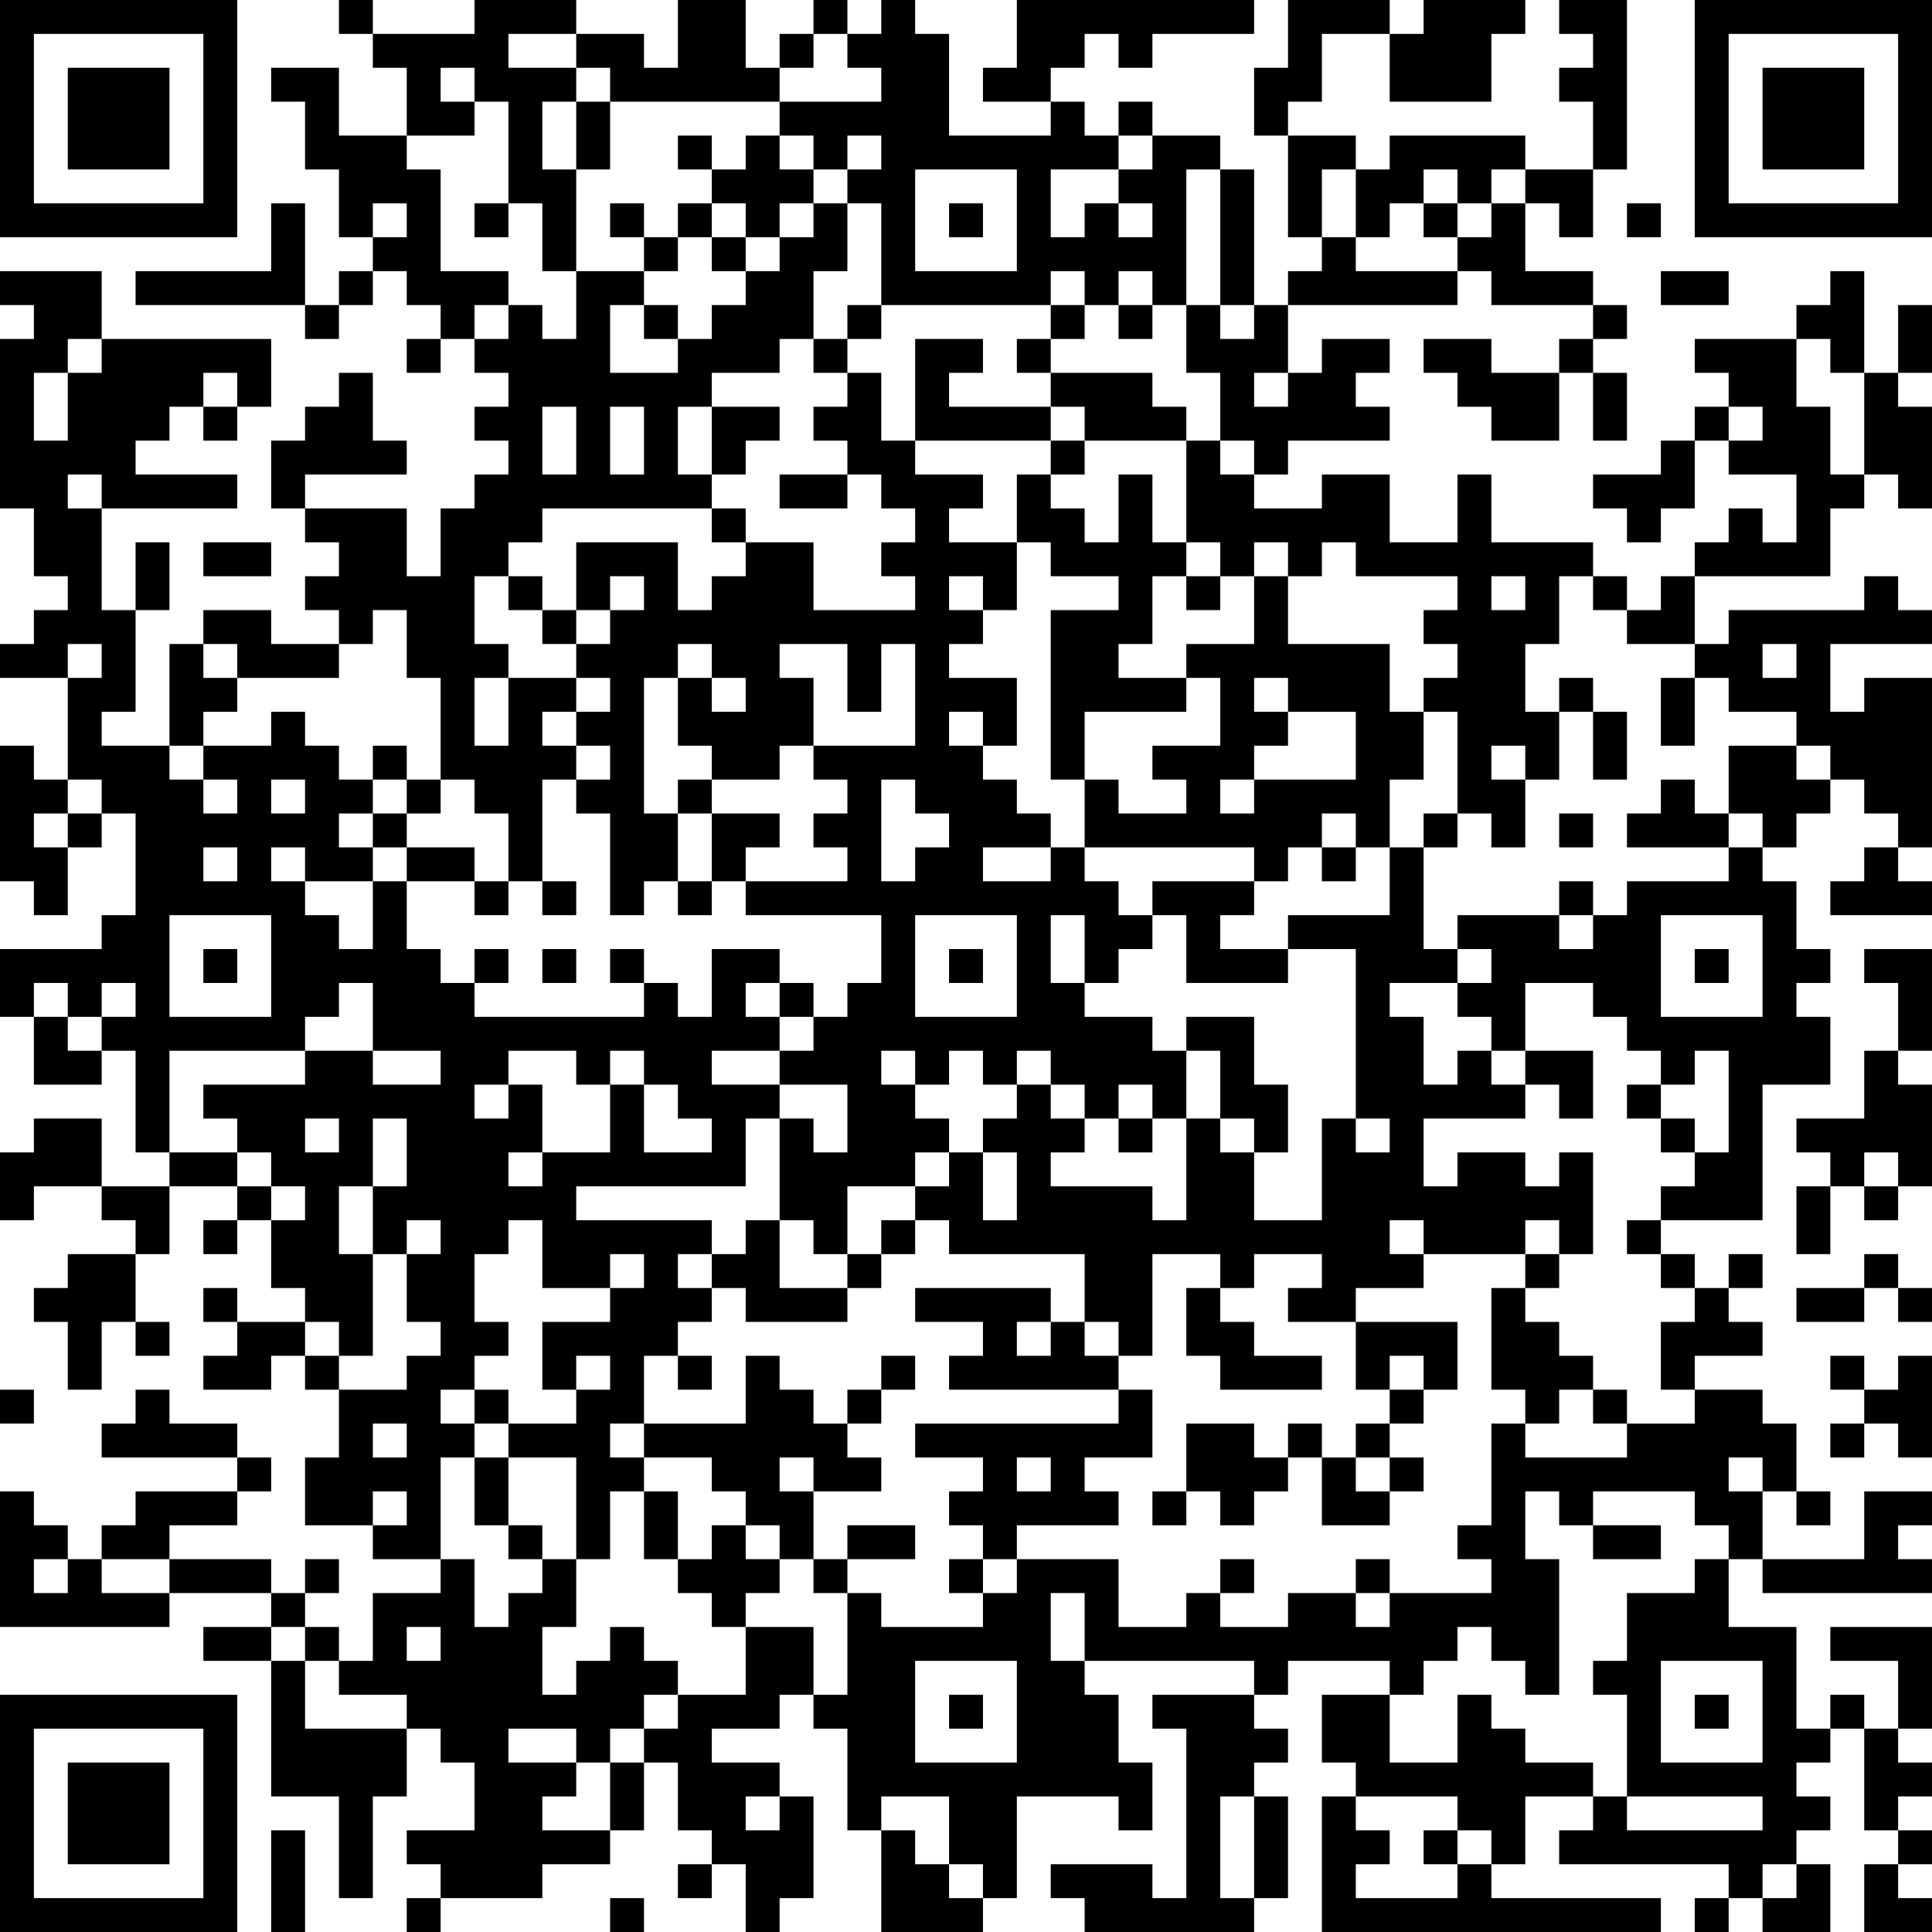 <?xml version="1.0" encoding="UTF-8"?>
<svg xmlns="http://www.w3.org/2000/svg" version="1.1" width="250" height="250" viewBox="0 0 250 250"><rect x="0" y="0" width="250" height="250" fill="#ffffff"/><g transform="scale(4.386)"><g transform="translate(0,0)"><path fill-rule="evenodd" d="M10 0L10 1L11 1L11 2L12 2L12 4L10 4L10 2L8 2L8 3L9 3L9 5L10 5L10 7L11 7L11 8L10 8L10 9L9 9L9 6L8 6L8 8L4 8L4 9L9 9L9 10L10 10L10 9L11 9L11 8L12 8L12 9L13 9L13 10L12 10L12 11L13 11L13 10L14 10L14 11L15 11L15 12L14 12L14 13L15 13L15 14L14 14L14 15L13 15L13 17L12 17L12 15L9 15L9 14L12 14L12 13L11 13L11 11L10 11L10 12L9 12L9 13L8 13L8 15L9 15L9 16L10 16L10 17L9 17L9 18L10 18L10 19L8 19L8 18L6 18L6 19L5 19L5 22L3 22L3 21L4 21L4 18L5 18L5 16L4 16L4 18L3 18L3 15L7 15L7 14L4 14L4 13L5 13L5 12L6 12L6 13L7 13L7 12L8 12L8 10L3 10L3 8L0 8L0 9L1 9L1 10L0 10L0 15L1 15L1 17L2 17L2 18L1 18L1 19L0 19L0 20L2 20L2 23L1 23L1 22L0 22L0 26L1 26L1 27L2 27L2 25L3 25L3 24L4 24L4 27L3 27L3 28L0 28L0 30L1 30L1 32L3 32L3 31L4 31L4 34L5 34L5 35L3 35L3 33L1 33L1 34L0 34L0 36L1 36L1 35L3 35L3 36L4 36L4 37L2 37L2 38L1 38L1 39L2 39L2 41L3 41L3 39L4 39L4 40L5 40L5 39L4 39L4 37L5 37L5 35L7 35L7 36L6 36L6 37L7 37L7 36L8 36L8 38L9 38L9 39L7 39L7 38L6 38L6 39L7 39L7 40L6 40L6 41L8 41L8 40L9 40L9 41L10 41L10 43L9 43L9 45L11 45L11 46L13 46L13 47L11 47L11 49L10 49L10 48L9 48L9 47L10 47L10 46L9 46L9 47L8 47L8 46L5 46L5 45L7 45L7 44L8 44L8 43L7 43L7 42L5 42L5 41L4 41L4 42L3 42L3 43L7 43L7 44L4 44L4 45L3 45L3 46L2 46L2 45L1 45L1 44L0 44L0 48L5 48L5 47L8 47L8 48L6 48L6 49L8 49L8 53L10 53L10 56L11 56L11 53L12 53L12 51L13 51L13 52L14 52L14 54L12 54L12 55L13 55L13 56L12 56L12 57L13 57L13 56L16 56L16 55L18 55L18 54L19 54L19 52L20 52L20 54L21 54L21 55L20 55L20 56L21 56L21 55L22 55L22 57L23 57L23 56L24 56L24 53L23 53L23 52L21 52L21 51L23 51L23 50L24 50L24 51L25 51L25 54L26 54L26 57L29 57L29 56L30 56L30 53L33 53L33 54L34 54L34 52L33 52L33 50L32 50L32 49L37 49L37 50L34 50L34 51L35 51L35 56L34 56L34 55L31 55L31 56L32 56L32 57L37 57L37 56L38 56L38 53L37 53L37 52L38 52L38 51L37 51L37 50L38 50L38 49L41 49L41 50L39 50L39 52L40 52L40 53L39 53L39 57L49 57L49 56L44 56L44 55L45 55L45 53L47 53L47 54L46 54L46 55L51 55L51 56L50 56L50 57L51 57L51 56L52 56L52 57L54 57L54 55L53 55L53 54L54 54L54 53L53 53L53 52L54 52L54 51L55 51L55 54L56 54L56 55L55 55L55 57L57 57L57 56L56 56L56 55L57 55L57 54L56 54L56 53L57 53L57 52L56 52L56 51L57 51L57 48L54 48L54 49L56 49L56 51L55 51L55 50L54 50L54 51L53 51L53 48L51 48L51 46L52 46L52 47L57 47L57 46L56 46L56 45L57 45L57 44L55 44L55 46L52 46L52 44L53 44L53 45L54 45L54 44L53 44L53 42L52 42L52 41L50 41L50 40L52 40L52 39L51 39L51 38L52 38L52 37L51 37L51 38L50 38L50 37L49 37L49 36L52 36L52 32L54 32L54 30L53 30L53 29L54 29L54 28L53 28L53 26L52 26L52 25L53 25L53 24L54 24L54 23L55 23L55 24L56 24L56 25L55 25L55 26L54 26L54 27L57 27L57 26L56 26L56 25L57 25L57 20L55 20L55 21L54 21L54 19L57 19L57 18L56 18L56 17L55 17L55 18L51 18L51 19L50 19L50 17L54 17L54 15L55 15L55 14L56 14L56 15L57 15L57 12L56 12L56 11L57 11L57 9L56 9L56 11L55 11L55 8L54 8L54 9L53 9L53 10L50 10L50 11L51 11L51 12L50 12L50 13L49 13L49 14L47 14L47 15L48 15L48 16L49 16L49 15L50 15L50 13L51 13L51 14L53 14L53 16L52 16L52 15L51 15L51 16L50 16L50 17L49 17L49 18L48 18L48 17L47 17L47 16L44 16L44 14L43 14L43 16L41 16L41 14L39 14L39 15L37 15L37 14L38 14L38 13L41 13L41 12L40 12L40 11L41 11L41 10L39 10L39 11L38 11L38 9L43 9L43 8L44 8L44 9L47 9L47 10L46 10L46 11L44 11L44 10L42 10L42 11L43 11L43 12L44 12L44 13L46 13L46 11L47 11L47 13L48 13L48 11L47 11L47 10L48 10L48 9L47 9L47 8L45 8L45 6L46 6L46 7L47 7L47 5L48 5L48 0L46 0L46 1L47 1L47 2L46 2L46 3L47 3L47 5L45 5L45 4L41 4L41 5L40 5L40 4L38 4L38 3L39 3L39 1L41 1L41 3L44 3L44 1L45 1L45 0L42 0L42 1L41 1L41 0L38 0L38 2L37 2L37 4L38 4L38 7L39 7L39 8L38 8L38 9L37 9L37 5L36 5L36 4L34 4L34 3L33 3L33 4L32 4L32 3L31 3L31 2L32 2L32 1L33 1L33 2L34 2L34 1L37 1L37 0L30 0L30 2L29 2L29 3L31 3L31 4L28 4L28 1L27 1L27 0L26 0L26 1L25 1L25 0L24 0L24 1L23 1L23 2L22 2L22 0L20 0L20 2L19 2L19 1L17 1L17 0L14 0L14 1L11 1L11 0ZM15 1L15 2L17 2L17 3L16 3L16 5L17 5L17 8L16 8L16 6L15 6L15 3L14 3L14 2L13 2L13 3L14 3L14 4L12 4L12 5L13 5L13 8L15 8L15 9L14 9L14 10L15 10L15 9L16 9L16 10L17 10L17 8L19 8L19 9L18 9L18 11L20 11L20 10L21 10L21 9L22 9L22 8L23 8L23 7L24 7L24 6L25 6L25 8L24 8L24 10L23 10L23 11L21 11L21 12L20 12L20 14L21 14L21 15L16 15L16 16L15 16L15 17L14 17L14 19L15 19L15 20L14 20L14 22L15 22L15 20L17 20L17 21L16 21L16 22L17 22L17 23L16 23L16 26L15 26L15 24L14 24L14 23L13 23L13 20L12 20L12 18L11 18L11 19L10 19L10 20L7 20L7 19L6 19L6 20L7 20L7 21L6 21L6 22L5 22L5 23L6 23L6 24L7 24L7 23L6 23L6 22L8 22L8 21L9 21L9 22L10 22L10 23L11 23L11 24L10 24L10 25L11 25L11 26L9 26L9 25L8 25L8 26L9 26L9 27L10 27L10 28L11 28L11 26L12 26L12 28L13 28L13 29L14 29L14 30L19 30L19 29L20 29L20 30L21 30L21 28L23 28L23 29L22 29L22 30L23 30L23 31L21 31L21 32L23 32L23 33L22 33L22 35L17 35L17 36L21 36L21 37L20 37L20 38L21 38L21 39L20 39L20 40L19 40L19 42L18 42L18 43L19 43L19 44L18 44L18 46L17 46L17 43L15 43L15 42L17 42L17 41L18 41L18 40L17 40L17 41L16 41L16 39L18 39L18 38L19 38L19 37L18 37L18 38L16 38L16 36L15 36L15 37L14 37L14 39L15 39L15 40L14 40L14 41L13 41L13 42L14 42L14 43L13 43L13 46L14 46L14 48L15 48L15 47L16 47L16 46L17 46L17 48L16 48L16 50L17 50L17 49L18 49L18 48L19 48L19 49L20 49L20 50L19 50L19 51L18 51L18 52L17 52L17 51L15 51L15 52L17 52L17 53L16 53L16 54L18 54L18 52L19 52L19 51L20 51L20 50L22 50L22 48L24 48L24 50L25 50L25 47L26 47L26 48L29 48L29 47L30 47L30 46L33 46L33 48L35 48L35 47L36 47L36 48L38 48L38 47L40 47L40 48L41 48L41 47L44 47L44 46L43 46L43 45L44 45L44 42L45 42L45 43L48 43L48 42L50 42L50 41L49 41L49 39L50 39L50 38L49 38L49 37L48 37L48 36L49 36L49 35L50 35L50 34L51 34L51 31L50 31L50 32L49 32L49 31L48 31L48 30L47 30L47 29L45 29L45 31L44 31L44 30L43 30L43 29L44 29L44 28L43 28L43 27L46 27L46 28L47 28L47 27L48 27L48 26L51 26L51 25L52 25L52 24L51 24L51 22L53 22L53 23L54 23L54 22L53 22L53 21L51 21L51 20L50 20L50 19L48 19L48 18L47 18L47 17L46 17L46 19L45 19L45 21L46 21L46 23L45 23L45 22L44 22L44 23L45 23L45 25L44 25L44 24L43 24L43 21L42 21L42 20L43 20L43 19L42 19L42 18L43 18L43 17L40 17L40 16L39 16L39 17L38 17L38 16L37 16L37 17L36 17L36 16L35 16L35 13L36 13L36 14L37 14L37 13L36 13L36 11L35 11L35 9L36 9L36 10L37 10L37 9L36 9L36 5L35 5L35 9L34 9L34 8L33 8L33 9L32 9L32 8L31 8L31 9L26 9L26 6L25 6L25 5L26 5L26 4L25 4L25 5L24 5L24 4L23 4L23 3L26 3L26 2L25 2L25 1L24 1L24 2L23 2L23 3L18 3L18 2L17 2L17 1ZM17 3L17 5L18 5L18 3ZM20 4L20 5L21 5L21 6L20 6L20 7L19 7L19 6L18 6L18 7L19 7L19 8L20 8L20 7L21 7L21 8L22 8L22 7L23 7L23 6L24 6L24 5L23 5L23 4L22 4L22 5L21 5L21 4ZM33 4L33 5L31 5L31 7L32 7L32 6L33 6L33 7L34 7L34 6L33 6L33 5L34 5L34 4ZM27 5L27 8L30 8L30 5ZM39 5L39 7L40 7L40 8L43 8L43 7L44 7L44 6L45 6L45 5L44 5L44 6L43 6L43 5L42 5L42 6L41 6L41 7L40 7L40 5ZM11 6L11 7L12 7L12 6ZM14 6L14 7L15 7L15 6ZM21 6L21 7L22 7L22 6ZM28 6L28 7L29 7L29 6ZM42 6L42 7L43 7L43 6ZM48 6L48 7L49 7L49 6ZM49 8L49 9L51 9L51 8ZM19 9L19 10L20 10L20 9ZM25 9L25 10L24 10L24 11L25 11L25 12L24 12L24 13L25 13L25 14L23 14L23 15L25 15L25 14L26 14L26 15L27 15L27 16L26 16L26 17L27 17L27 18L24 18L24 16L22 16L22 15L21 15L21 16L22 16L22 17L21 17L21 18L20 18L20 16L17 16L17 18L16 18L16 17L15 17L15 18L16 18L16 19L17 19L17 20L18 20L18 21L17 21L17 22L18 22L18 23L17 23L17 24L18 24L18 27L19 27L19 26L20 26L20 27L21 27L21 26L22 26L22 27L26 27L26 29L25 29L25 30L24 30L24 29L23 29L23 30L24 30L24 31L23 31L23 32L25 32L25 34L24 34L24 33L23 33L23 36L22 36L22 37L21 37L21 38L22 38L22 39L25 39L25 38L26 38L26 37L27 37L27 36L28 36L28 37L32 37L32 39L31 39L31 38L27 38L27 39L29 39L29 40L28 40L28 41L33 41L33 42L27 42L27 43L29 43L29 44L28 44L28 45L29 45L29 46L28 46L28 47L29 47L29 46L30 46L30 45L33 45L33 44L32 44L32 43L34 43L34 41L33 41L33 40L34 40L34 37L36 37L36 38L35 38L35 40L36 40L36 41L39 41L39 40L37 40L37 39L36 39L36 38L37 38L37 37L39 37L39 38L38 38L38 39L40 39L40 41L41 41L41 42L40 42L40 43L39 43L39 42L38 42L38 43L37 43L37 42L35 42L35 44L34 44L34 45L35 45L35 44L36 44L36 45L37 45L37 44L38 44L38 43L39 43L39 45L41 45L41 44L42 44L42 43L41 43L41 42L42 42L42 41L43 41L43 39L40 39L40 38L42 38L42 37L45 37L45 38L44 38L44 41L45 41L45 42L46 42L46 41L47 41L47 42L48 42L48 41L47 41L47 40L46 40L46 39L45 39L45 38L46 38L46 37L47 37L47 34L46 34L46 35L45 35L45 34L43 34L43 35L42 35L42 33L45 33L45 32L46 32L46 33L47 33L47 31L45 31L45 32L44 32L44 31L43 31L43 32L42 32L42 30L41 30L41 29L43 29L43 28L42 28L42 25L43 25L43 24L42 24L42 25L41 25L41 23L42 23L42 21L41 21L41 19L38 19L38 17L37 17L37 19L35 19L35 20L33 20L33 19L34 19L34 17L35 17L35 18L36 18L36 17L35 17L35 16L34 16L34 14L33 14L33 16L32 16L32 15L31 15L31 14L32 14L32 13L35 13L35 12L34 12L34 11L31 11L31 10L32 10L32 9L31 9L31 10L30 10L30 11L31 11L31 12L28 12L28 11L29 11L29 10L27 10L27 13L26 13L26 11L25 11L25 10L26 10L26 9ZM33 9L33 10L34 10L34 9ZM2 10L2 11L1 11L1 13L2 13L2 11L3 11L3 10ZM53 10L53 12L54 12L54 14L55 14L55 11L54 11L54 10ZM6 11L6 12L7 12L7 11ZM37 11L37 12L38 12L38 11ZM16 12L16 14L17 14L17 12ZM18 12L18 14L19 14L19 12ZM21 12L21 14L22 14L22 13L23 13L23 12ZM31 12L31 13L27 13L27 14L29 14L29 15L28 15L28 16L30 16L30 18L29 18L29 17L28 17L28 18L29 18L29 19L28 19L28 20L30 20L30 22L29 22L29 21L28 21L28 22L29 22L29 23L30 23L30 24L31 24L31 25L29 25L29 26L31 26L31 25L32 25L32 26L33 26L33 27L34 27L34 28L33 28L33 29L32 29L32 27L31 27L31 29L32 29L32 30L34 30L34 31L35 31L35 33L34 33L34 32L33 32L33 33L32 33L32 32L31 32L31 31L30 31L30 32L29 32L29 31L28 31L28 32L27 32L27 31L26 31L26 32L27 32L27 33L28 33L28 34L27 34L27 35L25 35L25 37L24 37L24 36L23 36L23 38L25 38L25 37L26 37L26 36L27 36L27 35L28 35L28 34L29 34L29 36L30 36L30 34L29 34L29 33L30 33L30 32L31 32L31 33L32 33L32 34L31 34L31 35L34 35L34 36L35 36L35 33L36 33L36 34L37 34L37 36L39 36L39 33L40 33L40 34L41 34L41 33L40 33L40 28L38 28L38 27L41 27L41 25L40 25L40 24L39 24L39 25L38 25L38 26L37 26L37 25L32 25L32 23L33 23L33 24L35 24L35 23L34 23L34 22L36 22L36 20L35 20L35 21L32 21L32 23L31 23L31 18L33 18L33 17L31 17L31 16L30 16L30 14L31 14L31 13L32 13L32 12ZM51 12L51 13L52 13L52 12ZM2 14L2 15L3 15L3 14ZM6 16L6 17L8 17L8 16ZM18 17L18 18L17 18L17 19L18 19L18 18L19 18L19 17ZM44 17L44 18L45 18L45 17ZM2 19L2 20L3 20L3 19ZM20 19L20 20L19 20L19 24L20 24L20 26L21 26L21 24L23 24L23 25L22 25L22 26L25 26L25 25L24 25L24 24L25 24L25 23L24 23L24 22L27 22L27 19L26 19L26 21L25 21L25 19L23 19L23 20L24 20L24 22L23 22L23 23L21 23L21 22L20 22L20 20L21 20L21 21L22 21L22 20L21 20L21 19ZM52 19L52 20L53 20L53 19ZM37 20L37 21L38 21L38 22L37 22L37 23L36 23L36 24L37 24L37 23L40 23L40 21L38 21L38 20ZM46 20L46 21L47 21L47 23L48 23L48 21L47 21L47 20ZM49 20L49 22L50 22L50 20ZM11 22L11 23L12 23L12 24L11 24L11 25L12 25L12 26L14 26L14 27L15 27L15 26L14 26L14 25L12 25L12 24L13 24L13 23L12 23L12 22ZM2 23L2 24L1 24L1 25L2 25L2 24L3 24L3 23ZM8 23L8 24L9 24L9 23ZM20 23L20 24L21 24L21 23ZM26 23L26 26L27 26L27 25L28 25L28 24L27 24L27 23ZM49 23L49 24L48 24L48 25L51 25L51 24L50 24L50 23ZM46 24L46 25L47 25L47 24ZM6 25L6 26L7 26L7 25ZM39 25L39 26L40 26L40 25ZM16 26L16 27L17 27L17 26ZM34 26L34 27L35 27L35 29L38 29L38 28L36 28L36 27L37 27L37 26ZM46 26L46 27L47 27L47 26ZM5 27L5 30L8 30L8 27ZM27 27L27 30L30 30L30 27ZM49 27L49 30L52 30L52 27ZM6 28L6 29L7 29L7 28ZM14 28L14 29L15 29L15 28ZM16 28L16 29L17 29L17 28ZM18 28L18 29L19 29L19 28ZM28 28L28 29L29 29L29 28ZM50 28L50 29L51 29L51 28ZM55 28L55 29L56 29L56 31L55 31L55 33L53 33L53 34L54 34L54 35L53 35L53 37L54 37L54 35L55 35L55 36L56 36L56 35L57 35L57 32L56 32L56 31L57 31L57 28ZM1 29L1 30L2 30L2 31L3 31L3 30L4 30L4 29L3 29L3 30L2 30L2 29ZM10 29L10 30L9 30L9 31L5 31L5 34L7 34L7 35L8 35L8 36L9 36L9 35L8 35L8 34L7 34L7 33L6 33L6 32L9 32L9 31L11 31L11 32L13 32L13 31L11 31L11 29ZM35 30L35 31L36 31L36 33L37 33L37 34L38 34L38 32L37 32L37 30ZM15 31L15 32L14 32L14 33L15 33L15 32L16 32L16 34L15 34L15 35L16 35L16 34L18 34L18 32L19 32L19 34L21 34L21 33L20 33L20 32L19 32L19 31L18 31L18 32L17 32L17 31ZM48 32L48 33L49 33L49 34L50 34L50 33L49 33L49 32ZM9 33L9 34L10 34L10 33ZM11 33L11 35L10 35L10 37L11 37L11 40L10 40L10 39L9 39L9 40L10 40L10 41L12 41L12 40L13 40L13 39L12 39L12 37L13 37L13 36L12 36L12 37L11 37L11 35L12 35L12 33ZM33 33L33 34L34 34L34 33ZM55 34L55 35L56 35L56 34ZM41 36L41 37L42 37L42 36ZM45 36L45 37L46 37L46 36ZM55 37L55 38L53 38L53 39L55 39L55 38L56 38L56 39L57 39L57 38L56 38L56 37ZM30 39L30 40L31 40L31 39ZM32 39L32 40L33 40L33 39ZM20 40L20 41L21 41L21 40ZM22 40L22 42L19 42L19 43L21 43L21 44L22 44L22 45L21 45L21 46L20 46L20 44L19 44L19 46L20 46L20 47L21 47L21 48L22 48L22 47L23 47L23 46L24 46L24 47L25 47L25 46L27 46L27 45L25 45L25 46L24 46L24 44L26 44L26 43L25 43L25 42L26 42L26 41L27 41L27 40L26 40L26 41L25 41L25 42L24 42L24 41L23 41L23 40ZM41 40L41 41L42 41L42 40ZM54 40L54 41L55 41L55 42L54 42L54 43L55 43L55 42L56 42L56 43L57 43L57 40L56 40L56 41L55 41L55 40ZM0 41L0 42L1 42L1 41ZM14 41L14 42L15 42L15 41ZM11 42L11 43L12 43L12 42ZM14 43L14 45L15 45L15 46L16 46L16 45L15 45L15 43ZM23 43L23 44L24 44L24 43ZM30 43L30 44L31 44L31 43ZM40 43L40 44L41 44L41 43ZM51 43L51 44L52 44L52 43ZM11 44L11 45L12 45L12 44ZM45 44L45 46L46 46L46 50L45 50L45 49L44 49L44 48L43 48L43 49L42 49L42 50L41 50L41 52L43 52L43 50L44 50L44 51L45 51L45 52L47 52L47 53L48 53L48 54L52 54L52 53L48 53L48 50L47 50L47 49L48 49L48 47L50 47L50 46L51 46L51 45L50 45L50 44L47 44L47 45L46 45L46 44ZM22 45L22 46L23 46L23 45ZM47 45L47 46L49 46L49 45ZM1 46L1 47L2 47L2 46ZM3 46L3 47L5 47L5 46ZM36 46L36 47L37 47L37 46ZM40 46L40 47L41 47L41 46ZM31 47L31 49L32 49L32 47ZM8 48L8 49L9 49L9 51L12 51L12 50L10 50L10 49L9 49L9 48ZM12 48L12 49L13 49L13 48ZM27 49L27 52L30 52L30 49ZM49 49L49 52L52 52L52 49ZM28 50L28 51L29 51L29 50ZM50 50L50 51L51 51L51 50ZM22 53L22 54L23 54L23 53ZM26 53L26 54L27 54L27 55L28 55L28 56L29 56L29 55L28 55L28 53ZM36 53L36 56L37 56L37 53ZM40 53L40 54L41 54L41 55L40 55L40 56L43 56L43 55L44 55L44 54L43 54L43 53ZM8 54L8 57L9 57L9 54ZM42 54L42 55L43 55L43 54ZM52 55L52 56L53 56L53 55ZM18 56L18 57L19 57L19 56ZM0 0L0 7L7 7L7 0ZM1 1L1 6L6 6L6 1ZM2 2L2 5L5 5L5 2ZM50 0L50 7L57 7L57 0ZM51 1L51 6L56 6L56 1ZM52 2L52 5L55 5L55 2ZM0 50L0 57L7 57L7 50ZM1 51L1 56L6 56L6 51ZM2 52L2 55L5 55L5 52Z" fill="#000000"/></g></g></svg>
